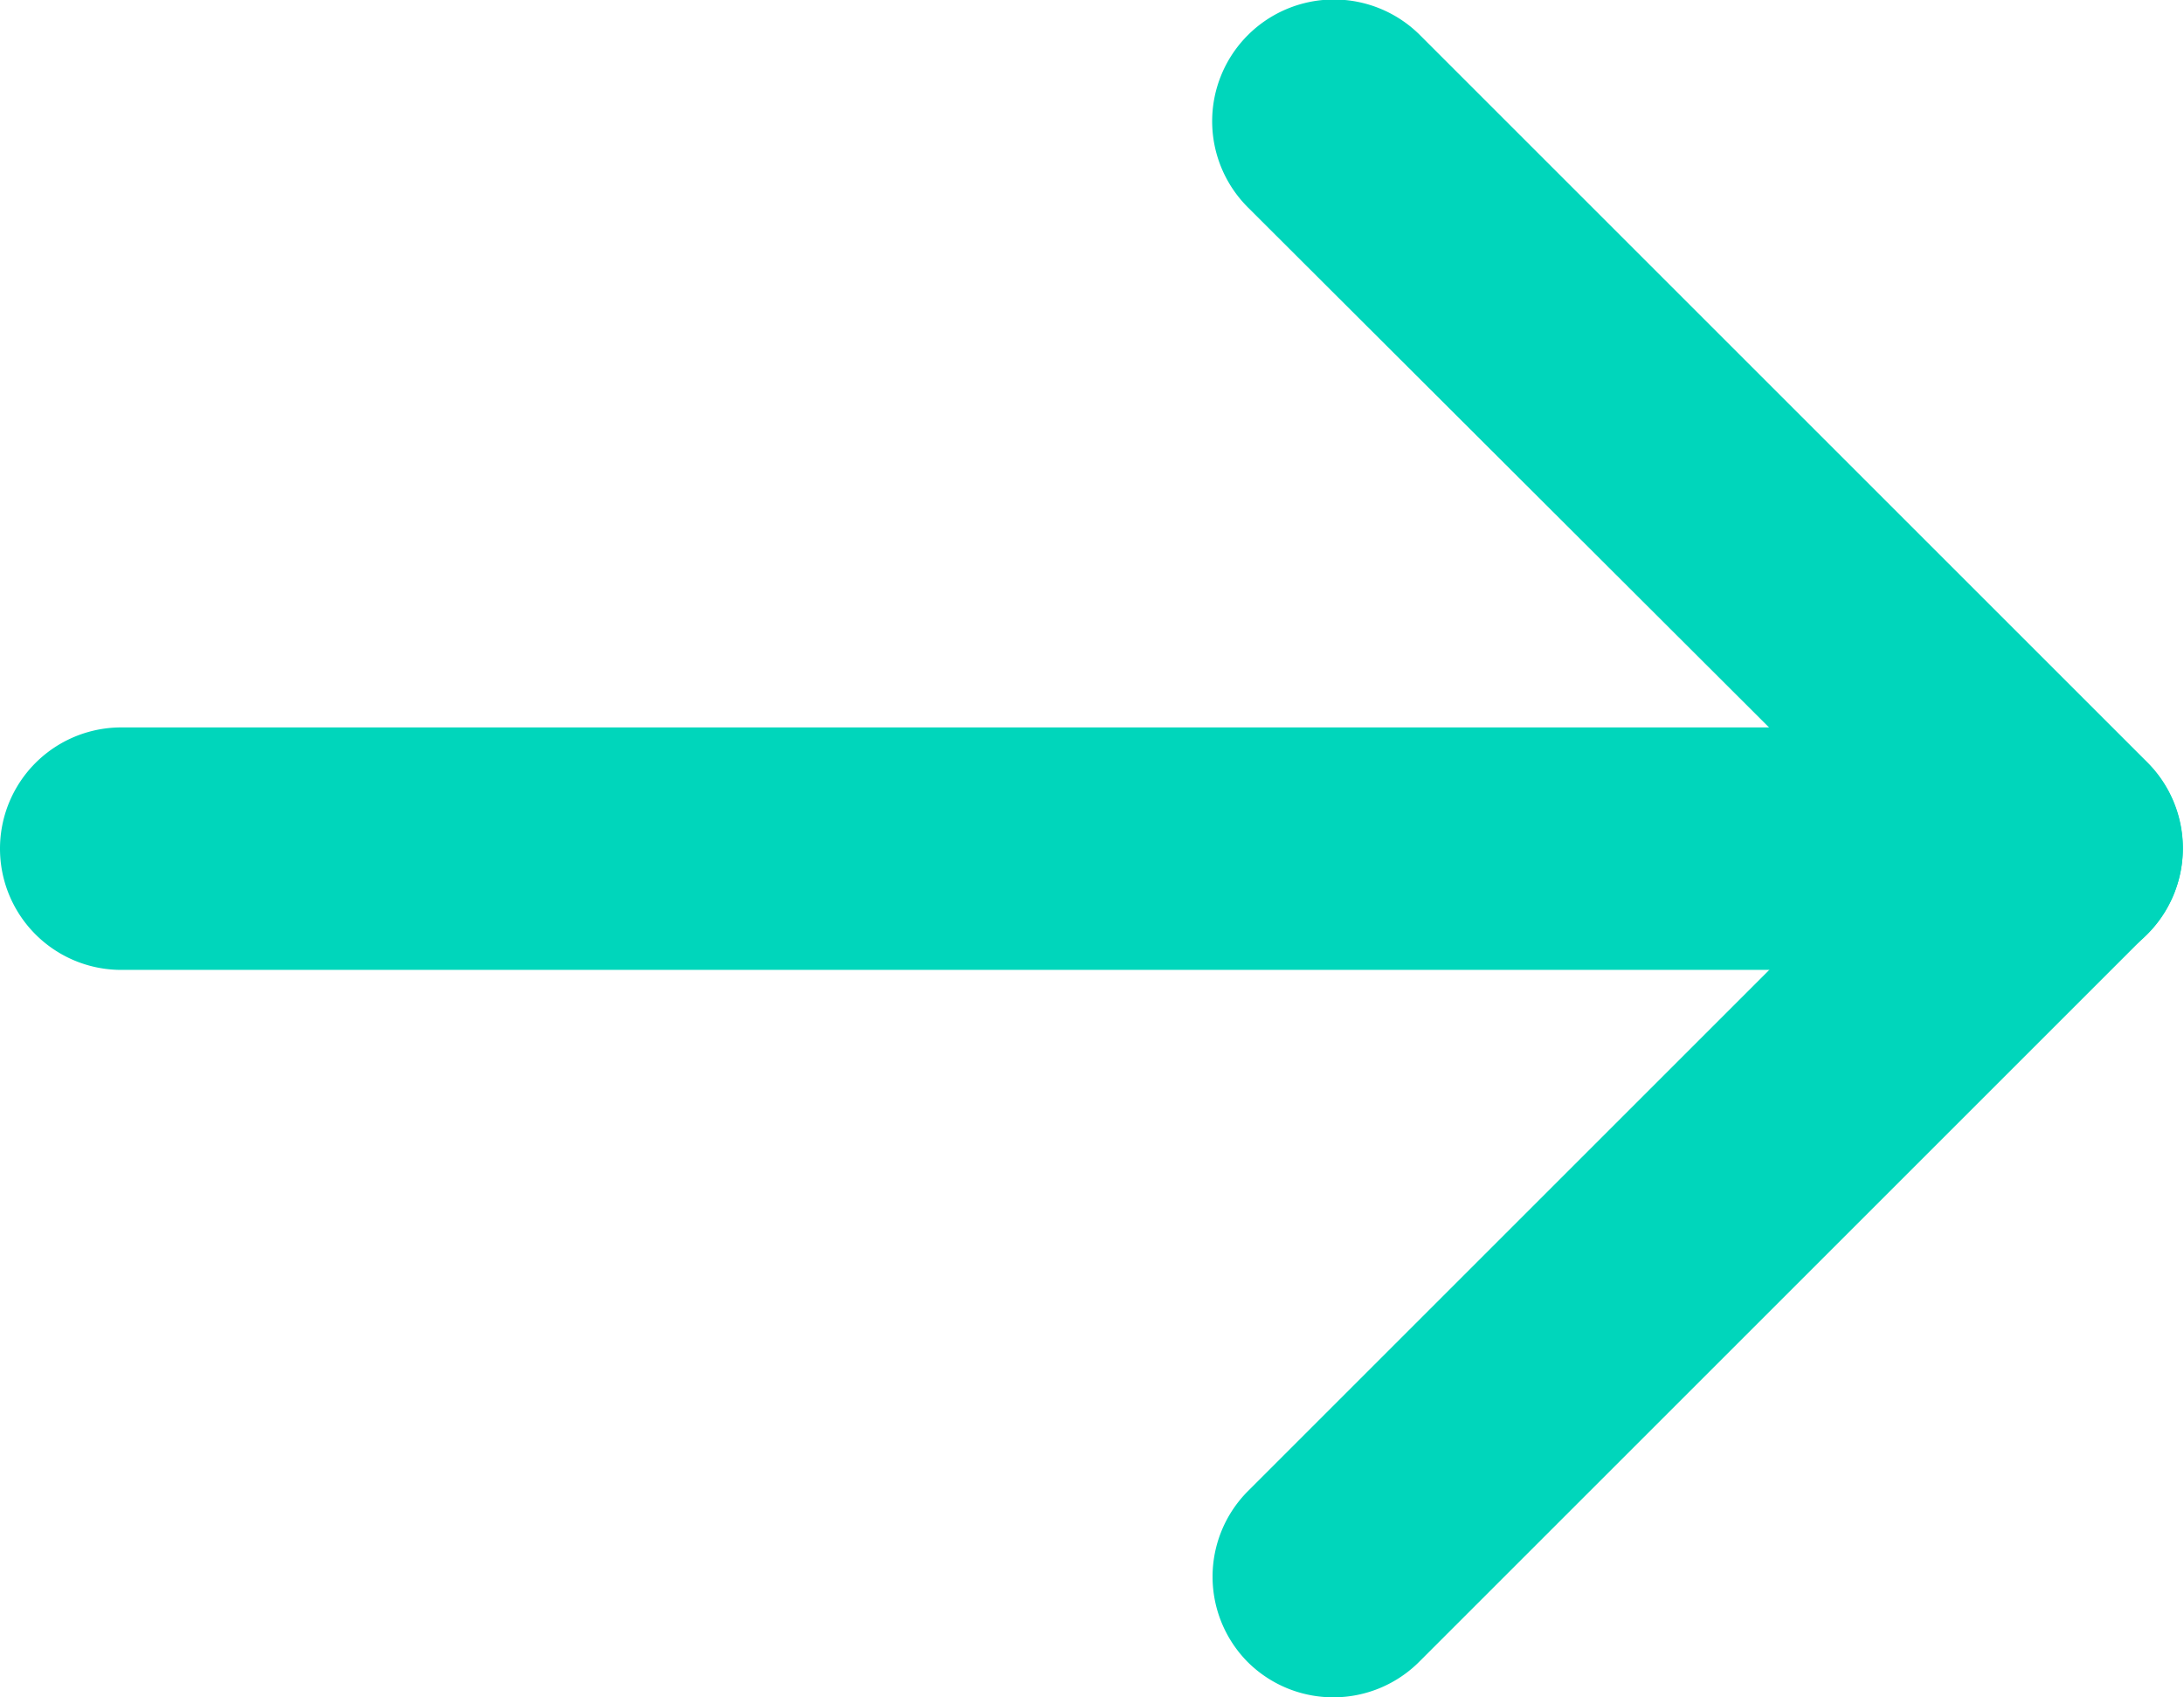 <svg id="Layer_1" data-name="Layer 1" xmlns="http://www.w3.org/2000/svg" viewBox="0 0 18.01 14"><path d="M17,8H1A1,1,0,0,1,1,6H17a1,1,0,0,1,0,2Z" transform="translate(0 0)" style="fill:#00d6bb"/><path d="M11,14a1,1,0,0,1-.71-.29,1,1,0,0,1,0-1.41h0L15.59,7l-5.3-5.29A1,1,0,0,1,11.71.29l6,6a1,1,0,0,1,0,1.41h0l-6,6A1,1,0,0,1,11,14Z" transform="translate(0 0)" style="fill:#00d6bb"/></svg>